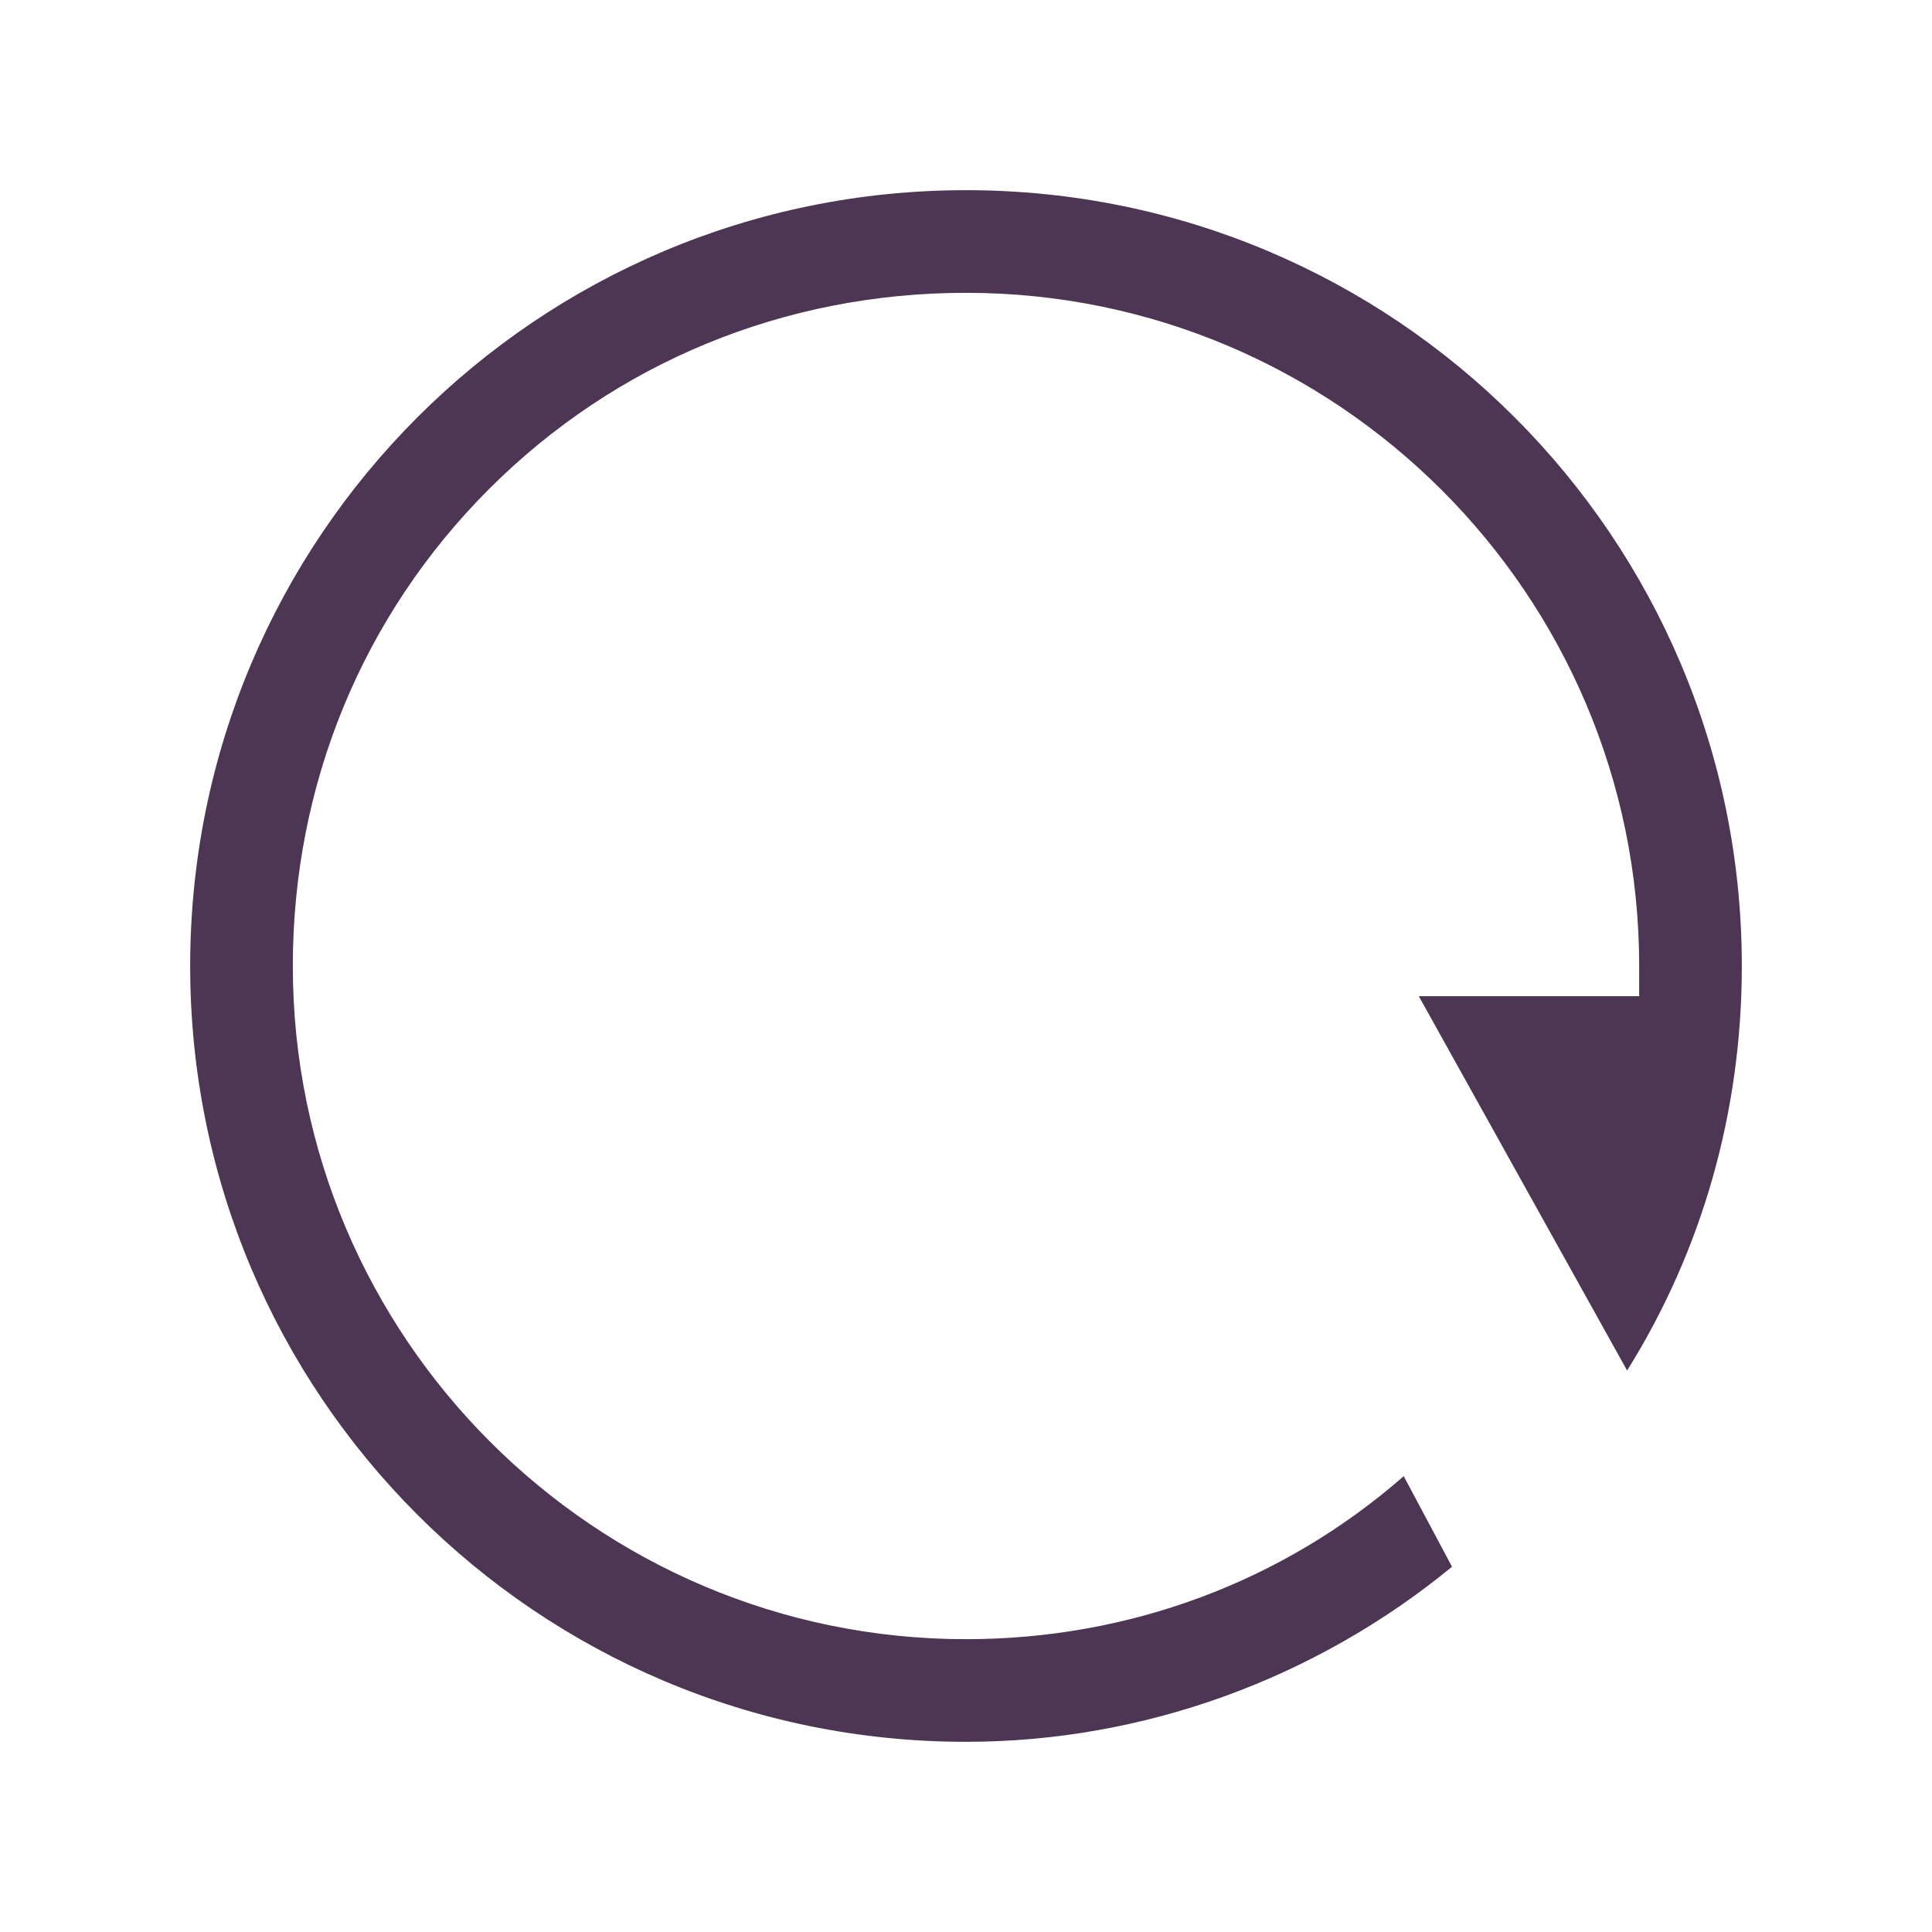 <?xml version="1.0" encoding="utf-8"?>
<!-- Generator: Adobe Illustrator 24.0.2, SVG Export Plug-In . SVG Version: 6.00 Build 0)  -->
<svg version="1.1" id="Camada_1" xmlns="http://www.w3.org/2000/svg" xmlns:xlink="http://www.w3.org/1999/xlink" x="0px" y="0px"
	 viewBox="0 0 64 64" style="enable-background:new 0 0 64 64;" xml:space="preserve">
<style type="text/css">
	.st0{fill:none;}
	.st1{display:none;fill:#4D3554;}
	.st2{fill:#4D3554;}
</style>
<path class="st0" d="M0,0h64v64H0V0z"/>
<path class="st1" d="M49.4,52.2c-4.8,4.2-11,6.5-17.4,6.5C17.3,58.7,5.3,46.7,5.3,32S17.3,5.3,32,5.3S58.7,17.3,58.7,32
	c0,5.7-1.8,11-4.8,15.3L45.3,32h8c0-11.8-9.6-21.3-21.3-21.3c-11.8,0-21.3,9.6-21.3,21.3S20.2,53.3,32,53.3c5.5,0,10.8-2.1,14.8-5.9
	L49.4,52.2z"/>
<path class="st2" d="M32,57.7C17.8,57.7,6.3,46.2,6.3,32S17.8,6.3,32,6.3S57.7,17.8,57.7,32c0,4.8-1.3,9.4-3.8,13.4L47,33h7.3v-1
	c0-12.3-10-22.3-22.3-22.3c-6,0-11.6,2.3-15.8,6.5C12,20.4,9.7,26,9.7,32c0,12.3,10,22.3,22.3,22.3c5.4,0,10.5-1.9,14.5-5.4l1.6,3
	C43.6,55.6,37.9,57.7,32,57.7L32,57.7z"/>
</svg>
